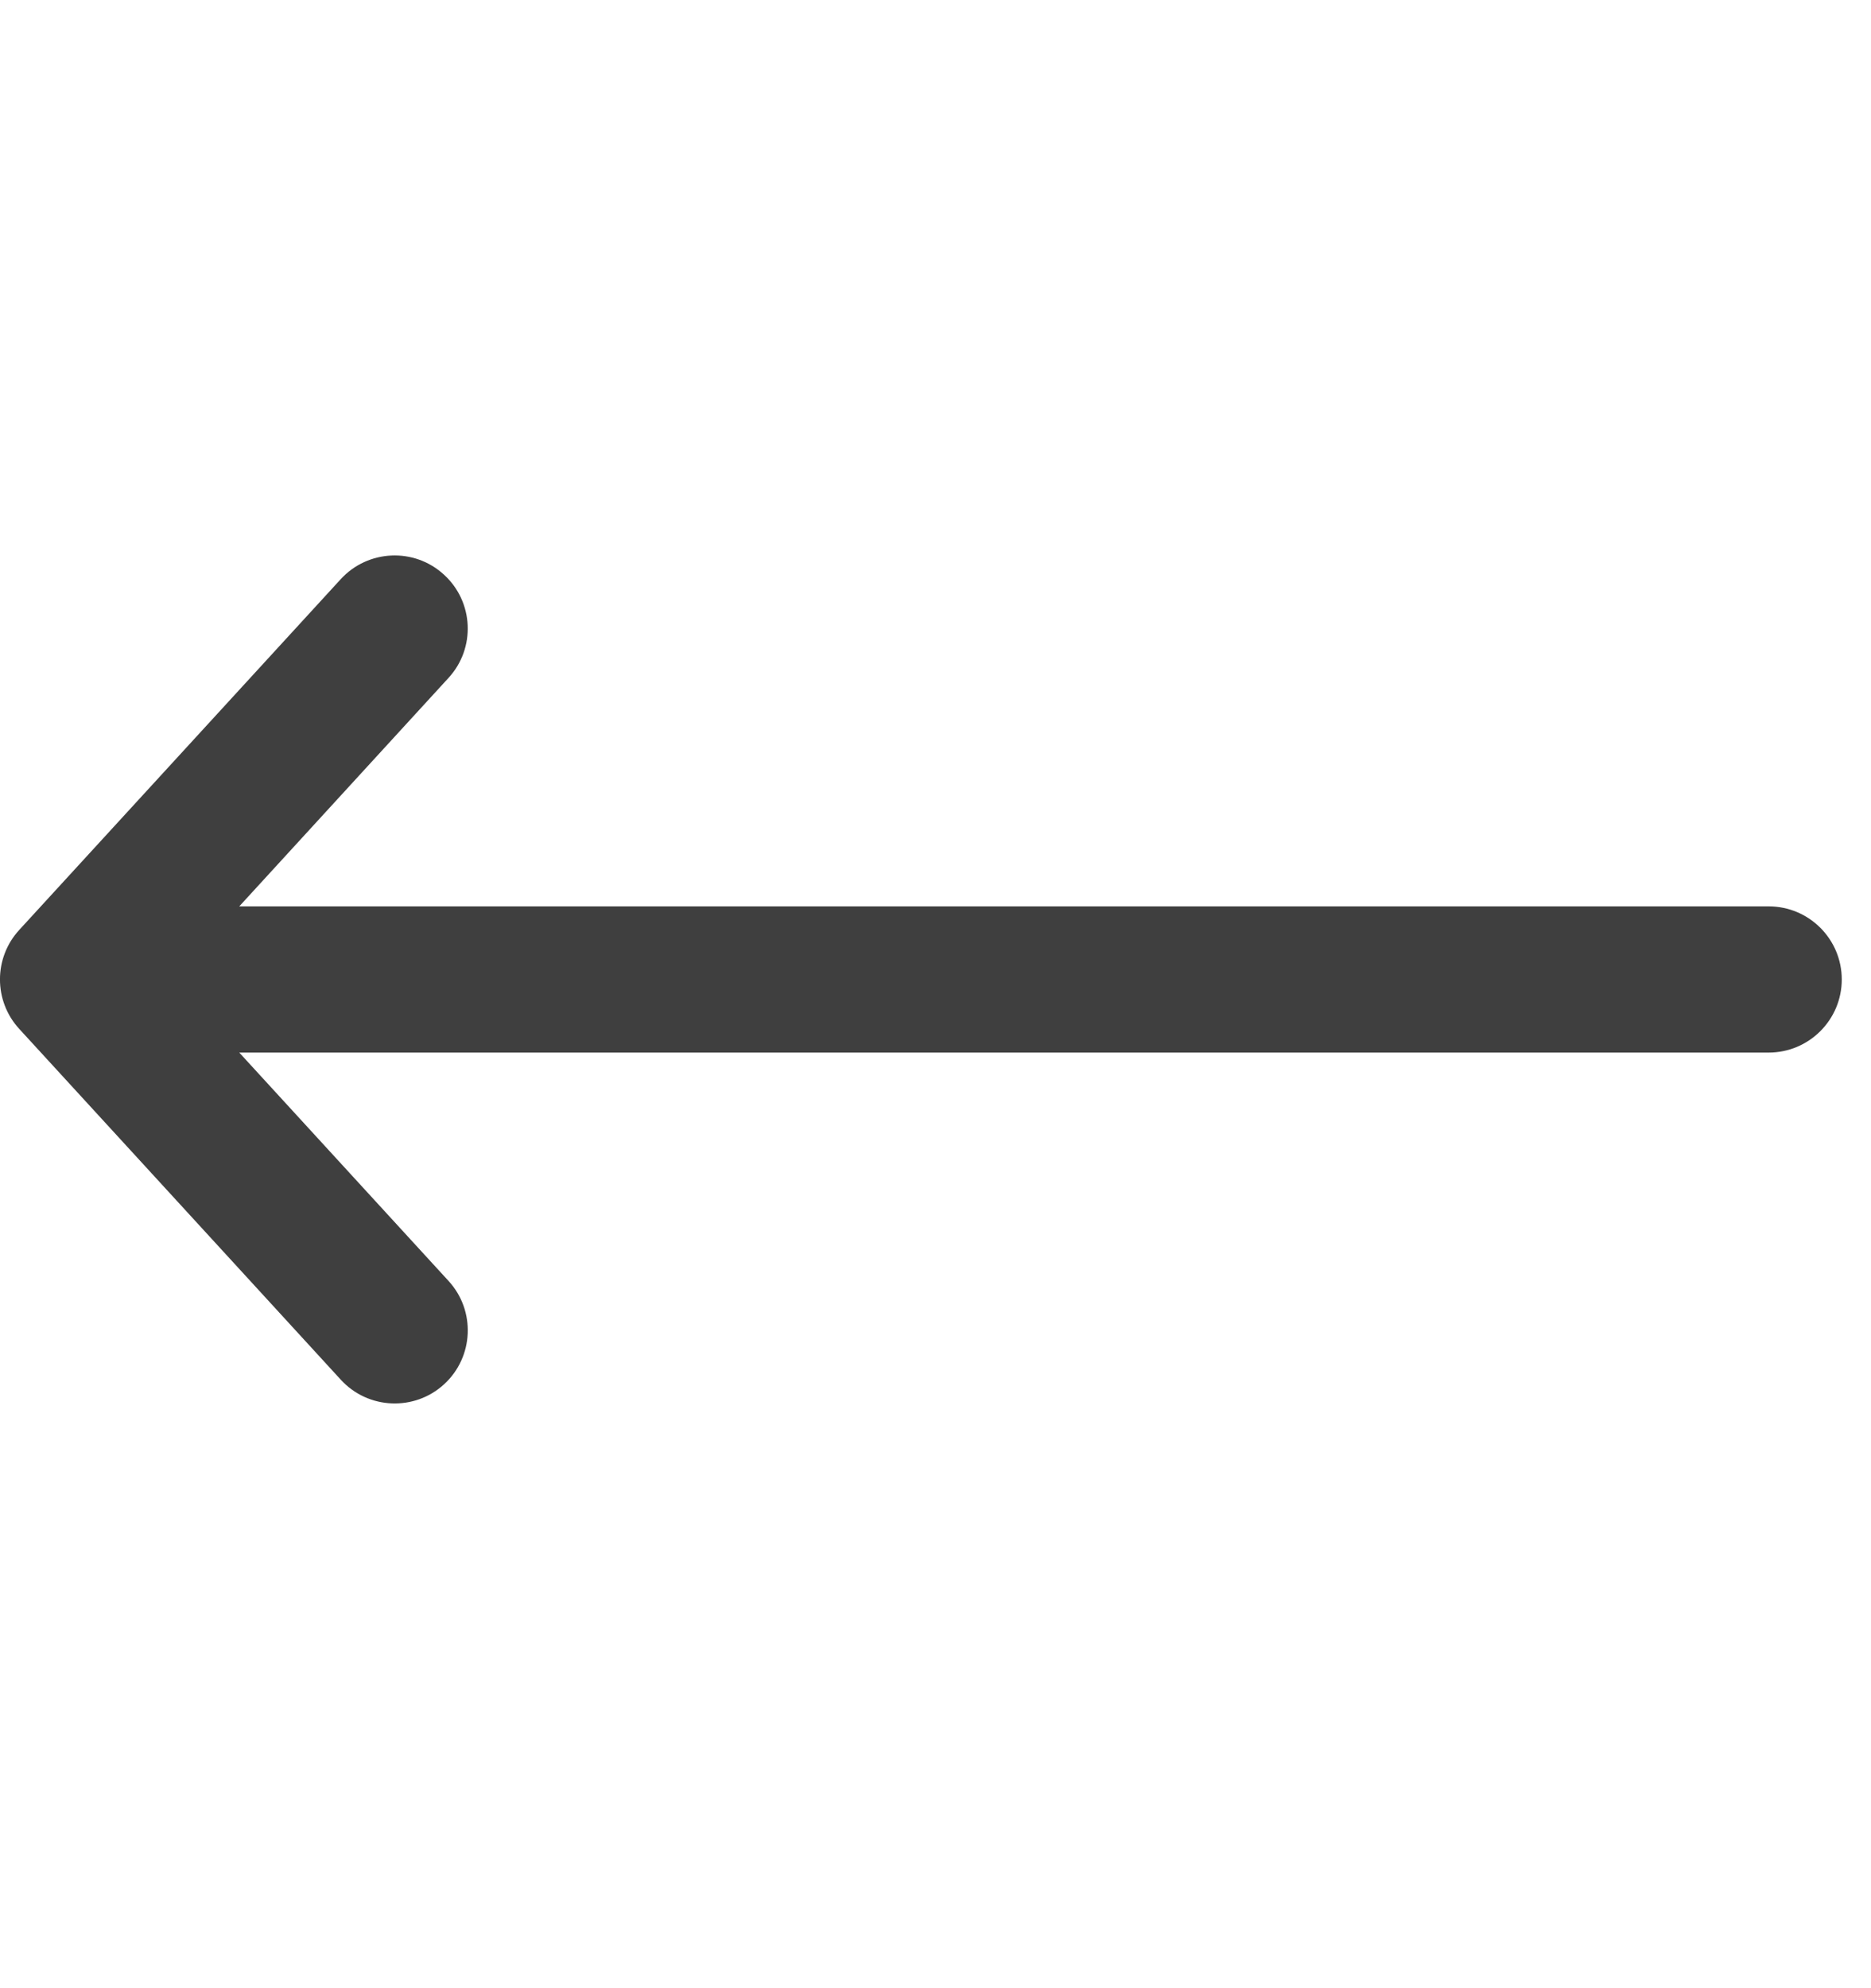 <?xml version="1.0" encoding="UTF-8" standalone="no"?>
<svg
   width="16"
   height="17"
   viewBox="0 0 16 17"
   fill="none"
   version="1.1"
   id="svg4"
   sodipodi:docname="wd-furniture-long-arrow-black.svg"
   inkscape:version="1.2.2 (b0a8486541, 2022-12-01)"
   xmlns:inkscape="http://www.inkscape.org/namespaces/inkscape"
   xmlns:sodipodi="http://sodipodi.sourceforge.net/DTD/sodipodi-0.dtd"
   xmlns="http://www.w3.org/2000/svg"
   xmlns:svg="http://www.w3.org/2000/svg">
  <defs
     id="defs8" />
  <sodipodi:namedview
     id="namedview6"
     pagecolor="#ffffff"
     bordercolor="#000000"
     borderopacity="0.25"
     inkscape:showpageshadow="2"
     inkscape:pageopacity="0.0"
     inkscape:pagecheckerboard="0"
     inkscape:deskcolor="#d1d1d1"
     showgrid="false"
     inkscape:zoom="48.764706"
     inkscape:cx="7.9975875"
     inkscape:cy="8.5102533"
     inkscape:window-width="1920"
     inkscape:window-height="1009"
     inkscape:window-x="-8"
     inkscape:window-y="-8"
     inkscape:window-maximized="1"
     inkscape:current-layer="svg4" />
  <path
     d="m 0.164,8.797 c -0.219,-0.239 -0.219,-0.606 0,-0.845 l 2.75,-3 c 0.233,-0.254 0.629,-0.272 0.883,-0.038 0.255,0.233 0.272,0.629 0.038,0.883 L 2.046,7.75 h 13.079 c 0.345,0 0.625,0.28 0.625,0.625 0,0.345 -0.28,0.625 -0.625,0.625 h -13.079 l 1.79,1.953 c 0.233,0.254 0.216,0.65 -0.038,0.883 -0.254,0.233 -0.65,0.216 -0.883,-0.038 z"
     fill="#101010"
     fill-opacity="0.8"
     id="path2" />
</svg>

